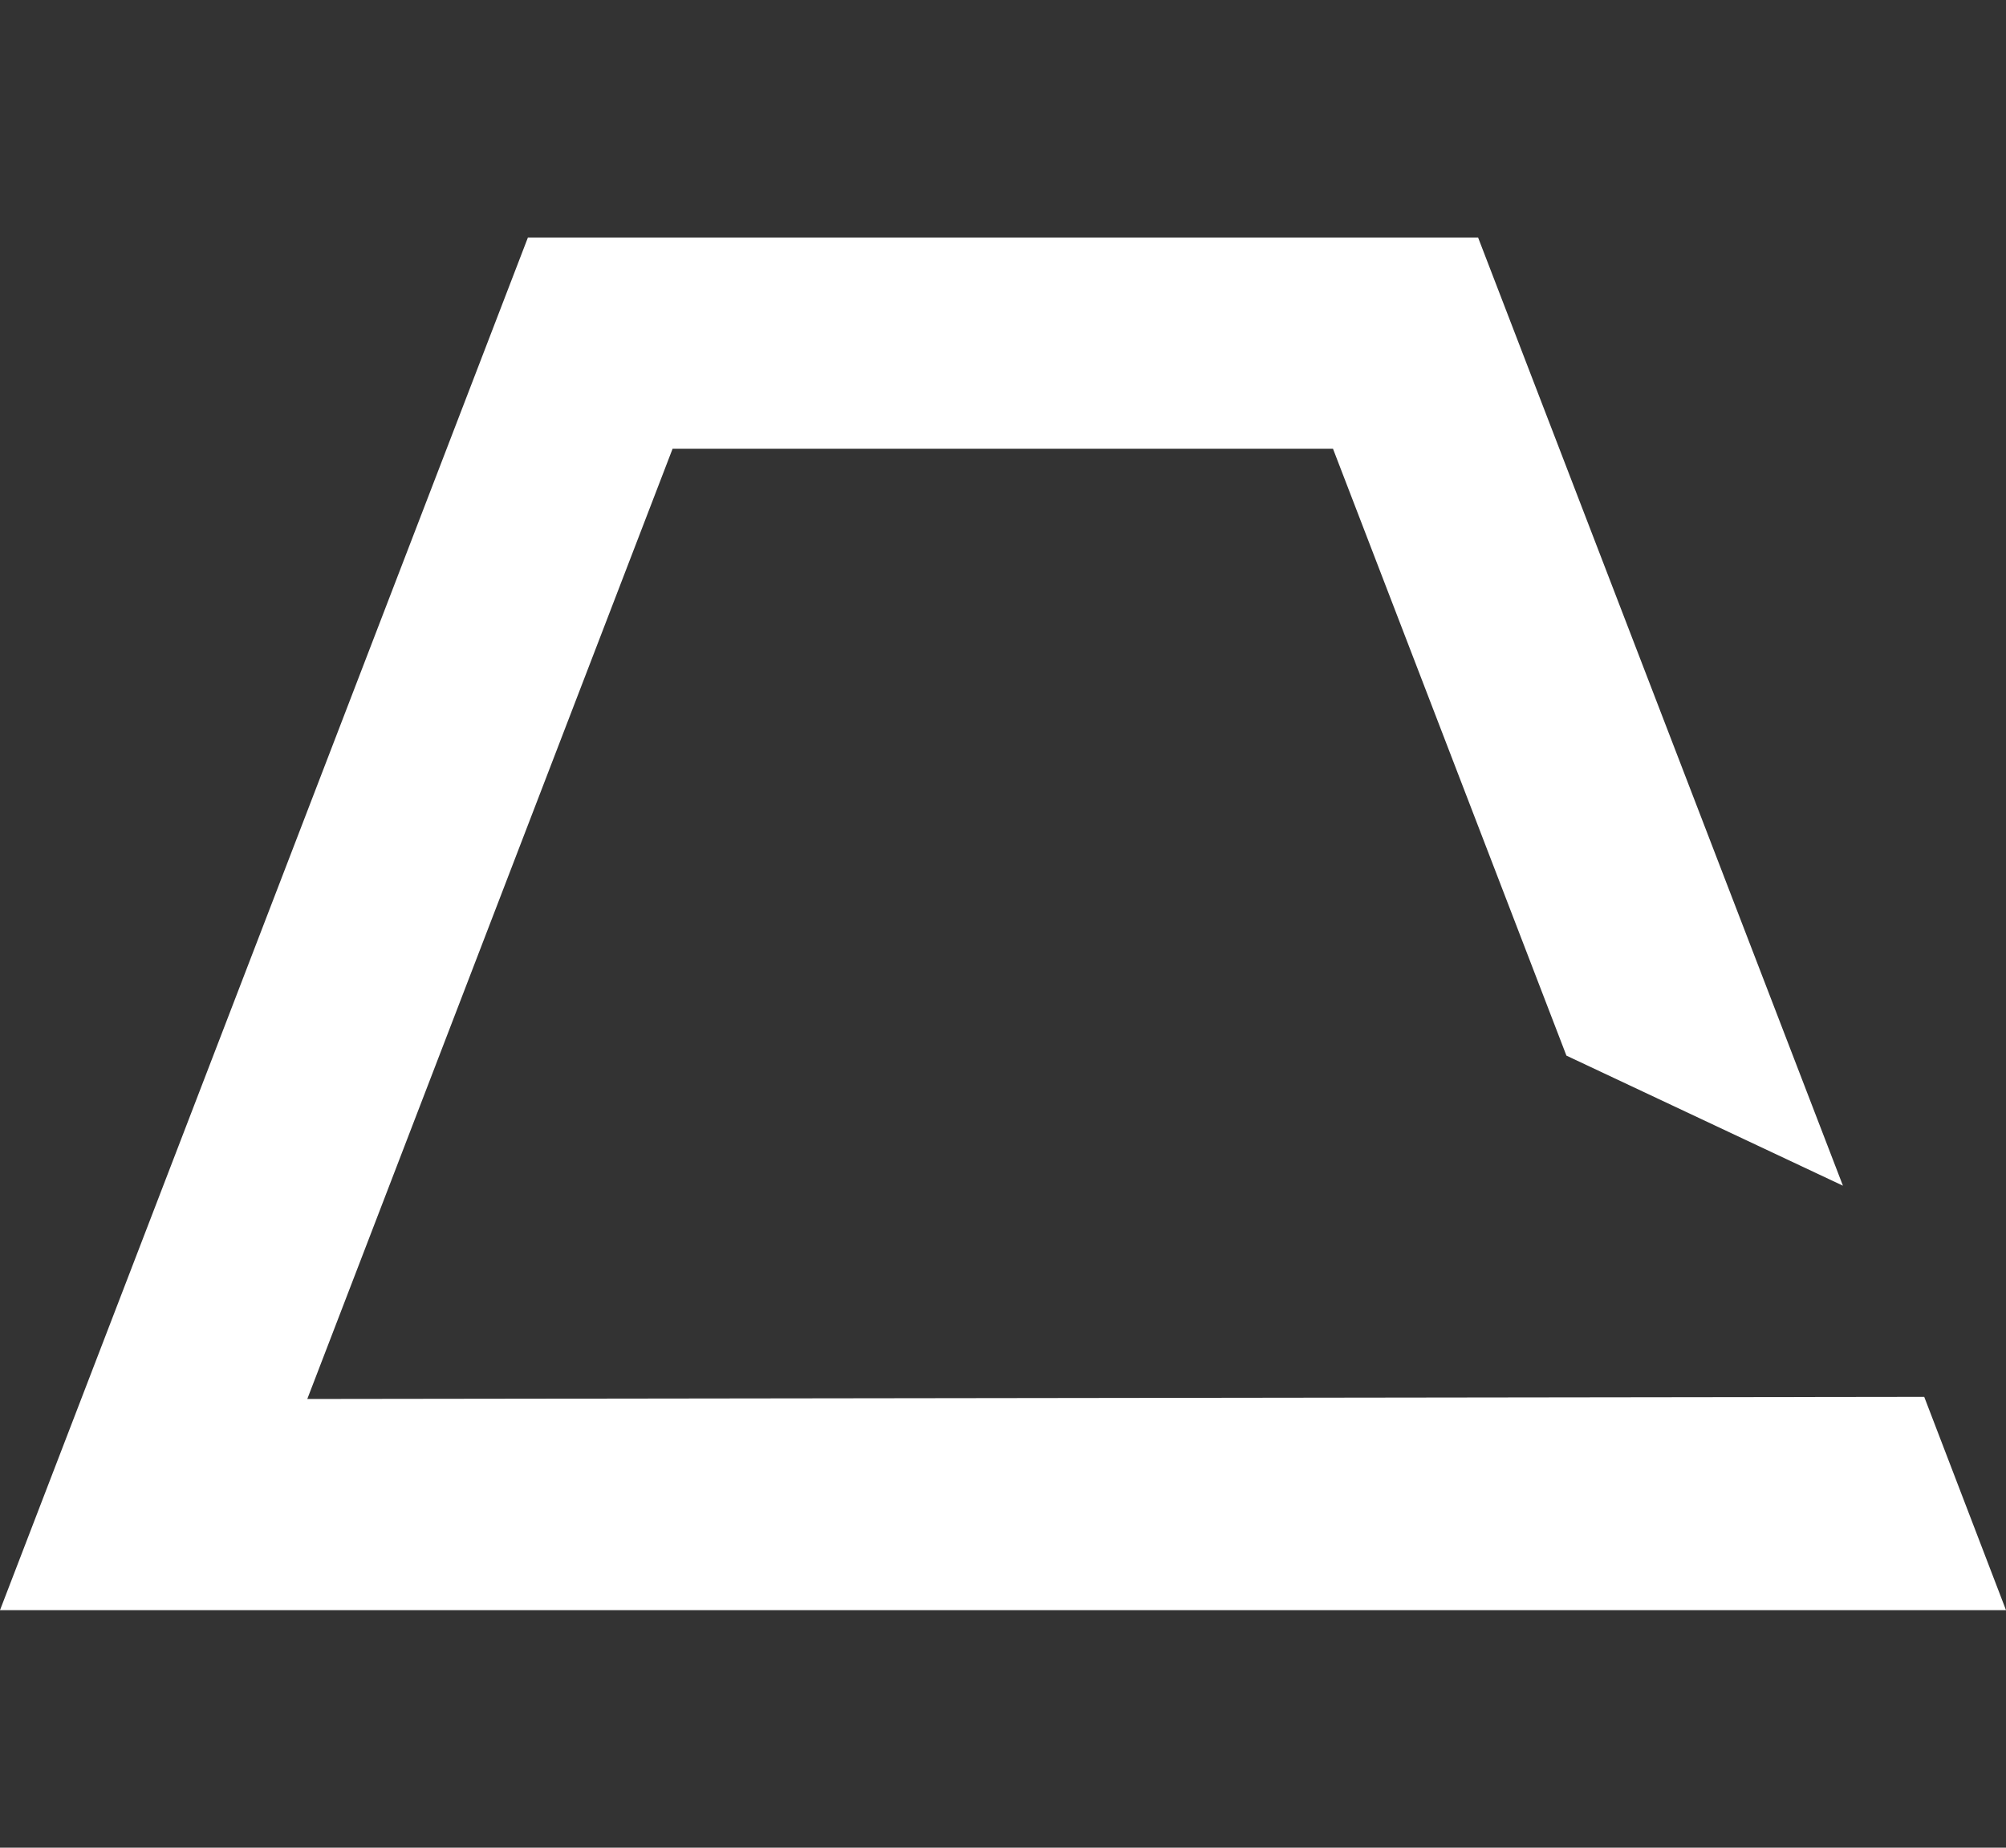 <?xml version="1.0" encoding="utf-8"?>
<!-- Generator: Adobe Illustrator 15.0.0, SVG Export Plug-In . SVG Version: 6.00 Build 0)  -->
<!DOCTYPE svg PUBLIC "-//W3C//DTD SVG 1.1//EN" "http://www.w3.org/Graphics/SVG/1.1/DTD/svg11.dtd">
<svg version="1.1" id="Laag_1" xmlns="http://www.w3.org/2000/svg" xmlns:xlink="http://www.w3.org/1999/xlink" x="0px" y="0px"
	 width="38px" height="35px" viewBox="0 0 38 35" enable-background="new 0 0 38 35" xml:space="preserve">
<rect x="0" y="0" width="38" height="35" fill="#333333" stroke="none"/>
<path fill="#FFFFFF" d="M36.451,26.46L5.821,26.5l6.92-18h12.51l4.422,11.496l5.238,2.464L28,4.5H10l-10,26h38L36.451,26.46z"/>
</svg>
